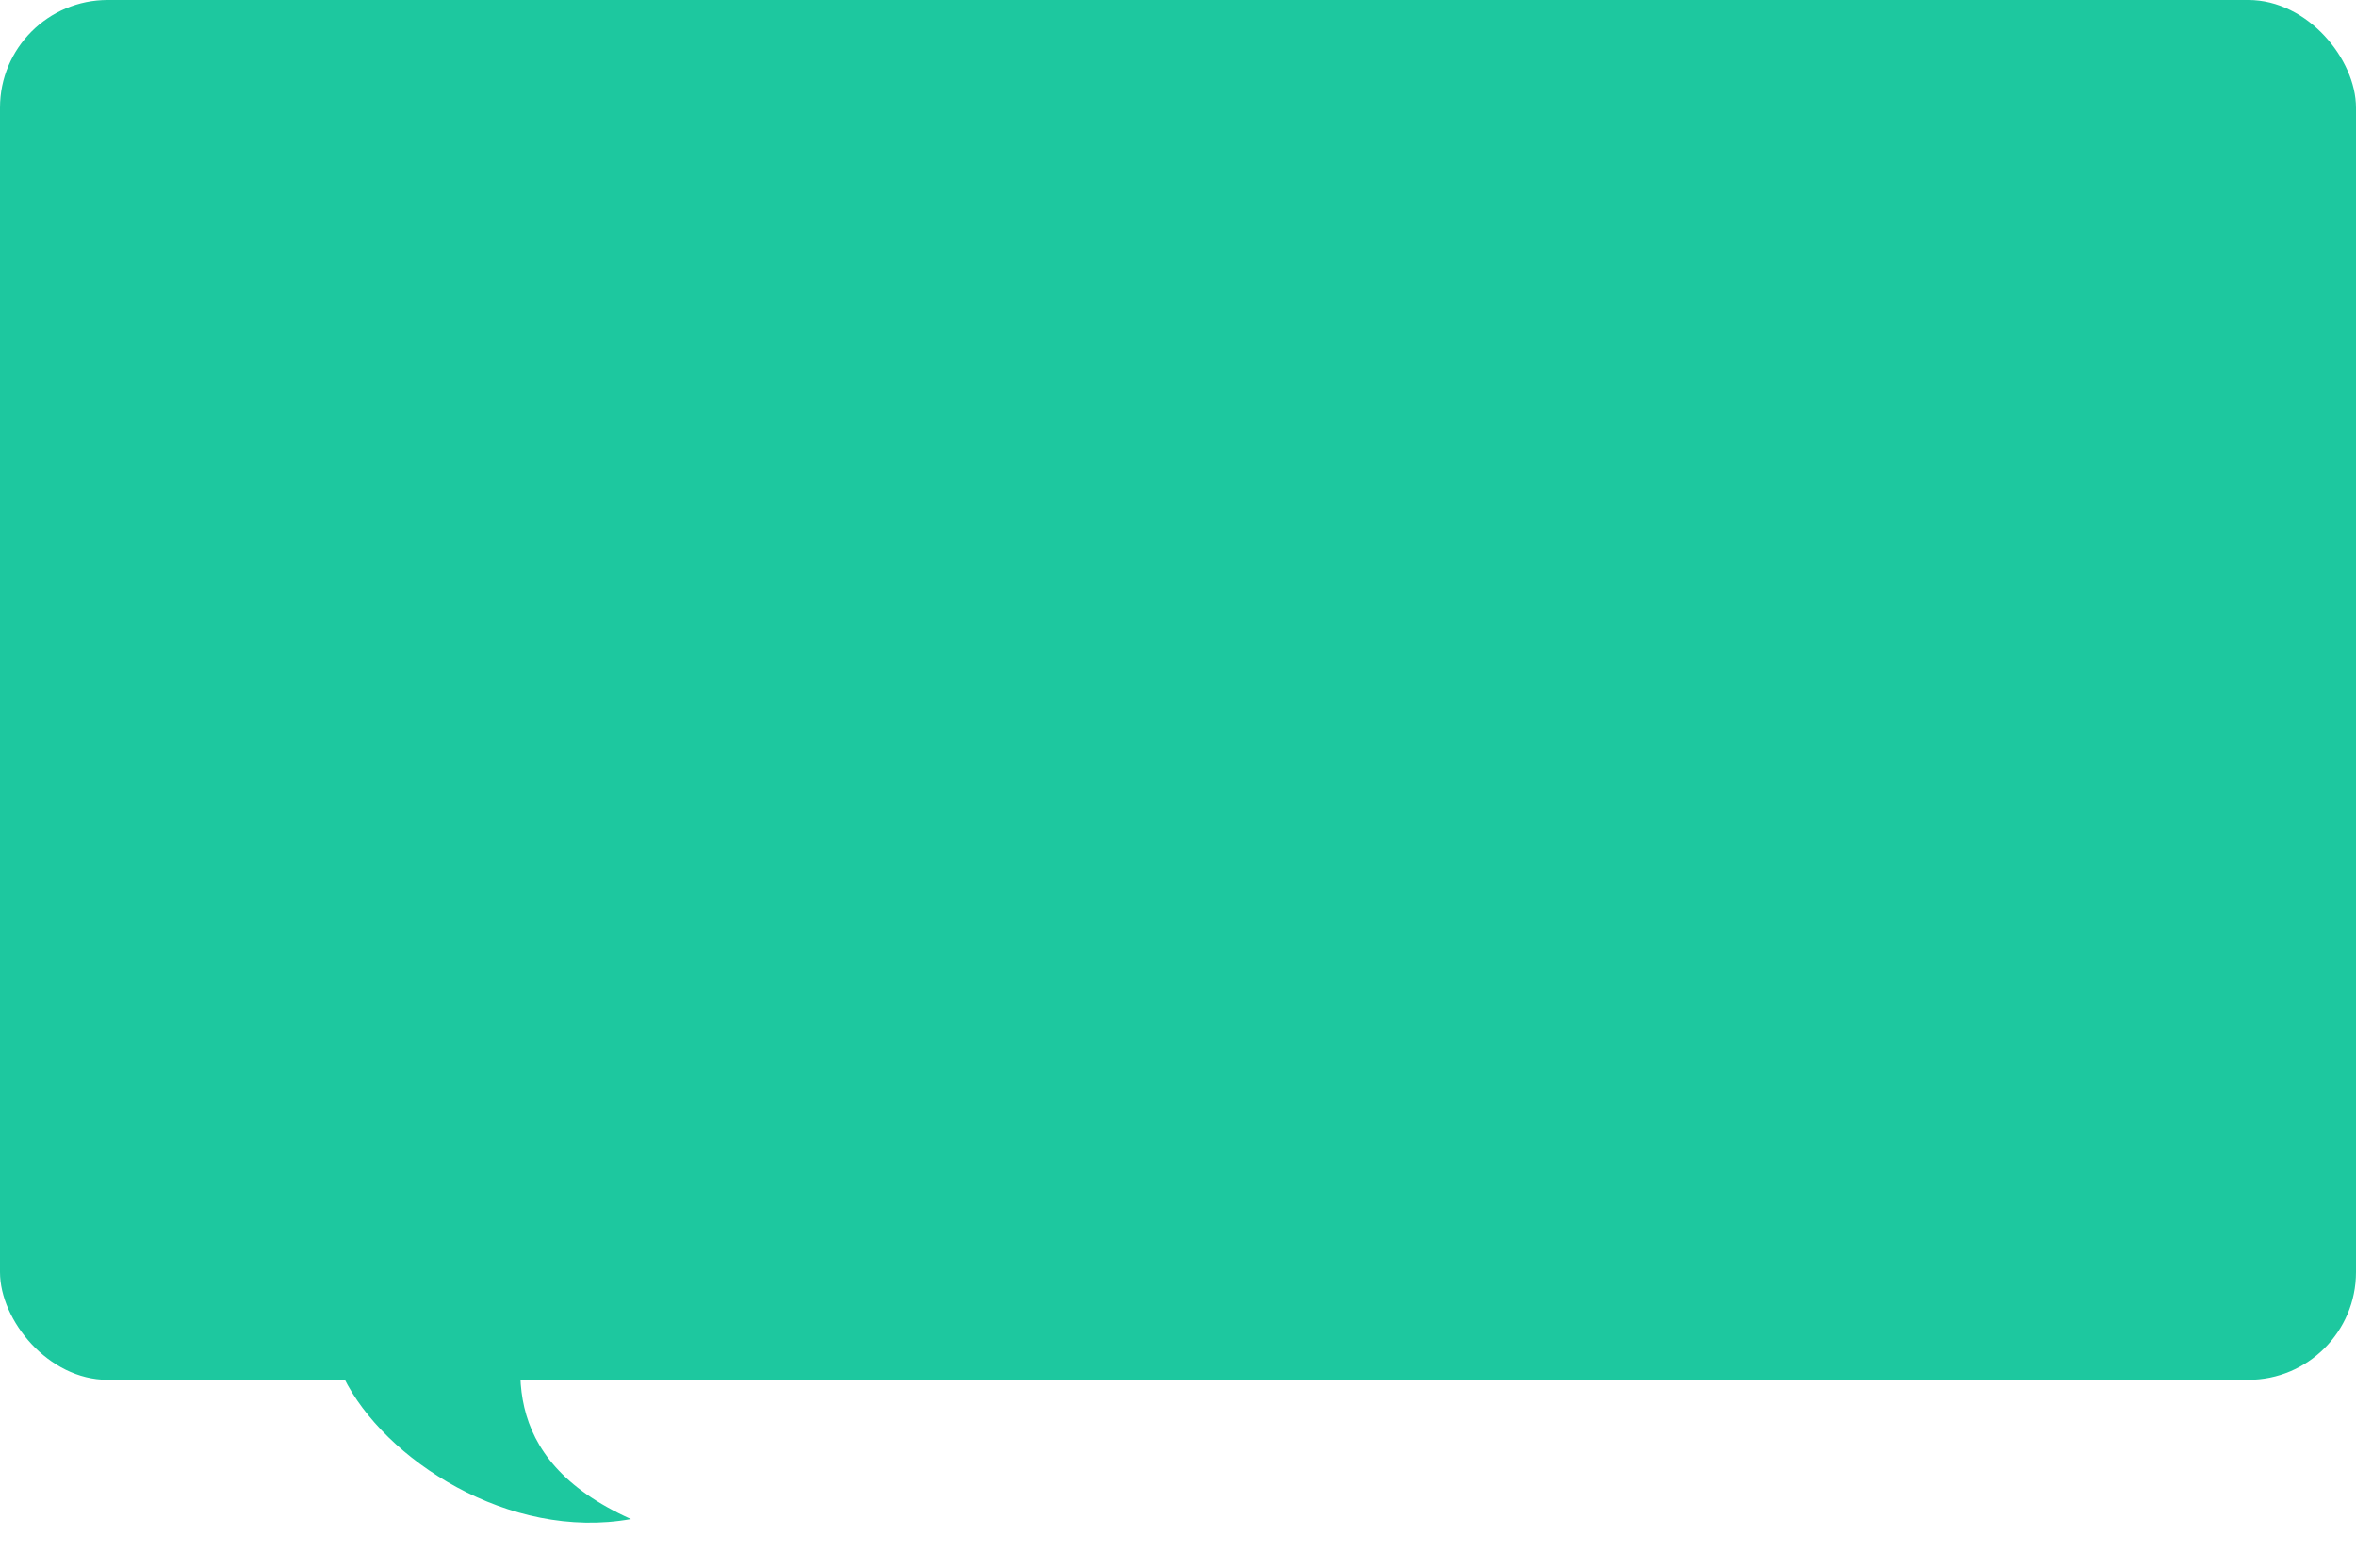<svg xmlns="http://www.w3.org/2000/svg" width="350" height="233" fill="none"><rect width="350" height="205" fill="#1DC89F" rx="16"/><path fill="#1DC89F" d="M93.734 225.688c-20.288-9.12-17.067-23.728-14.68-34.101l-32.345-2.149c1.246 2.971-3.74-1.242 4.341 15.195 6.013 12.23 24.631 24.314 42.684 21.055"/></svg>